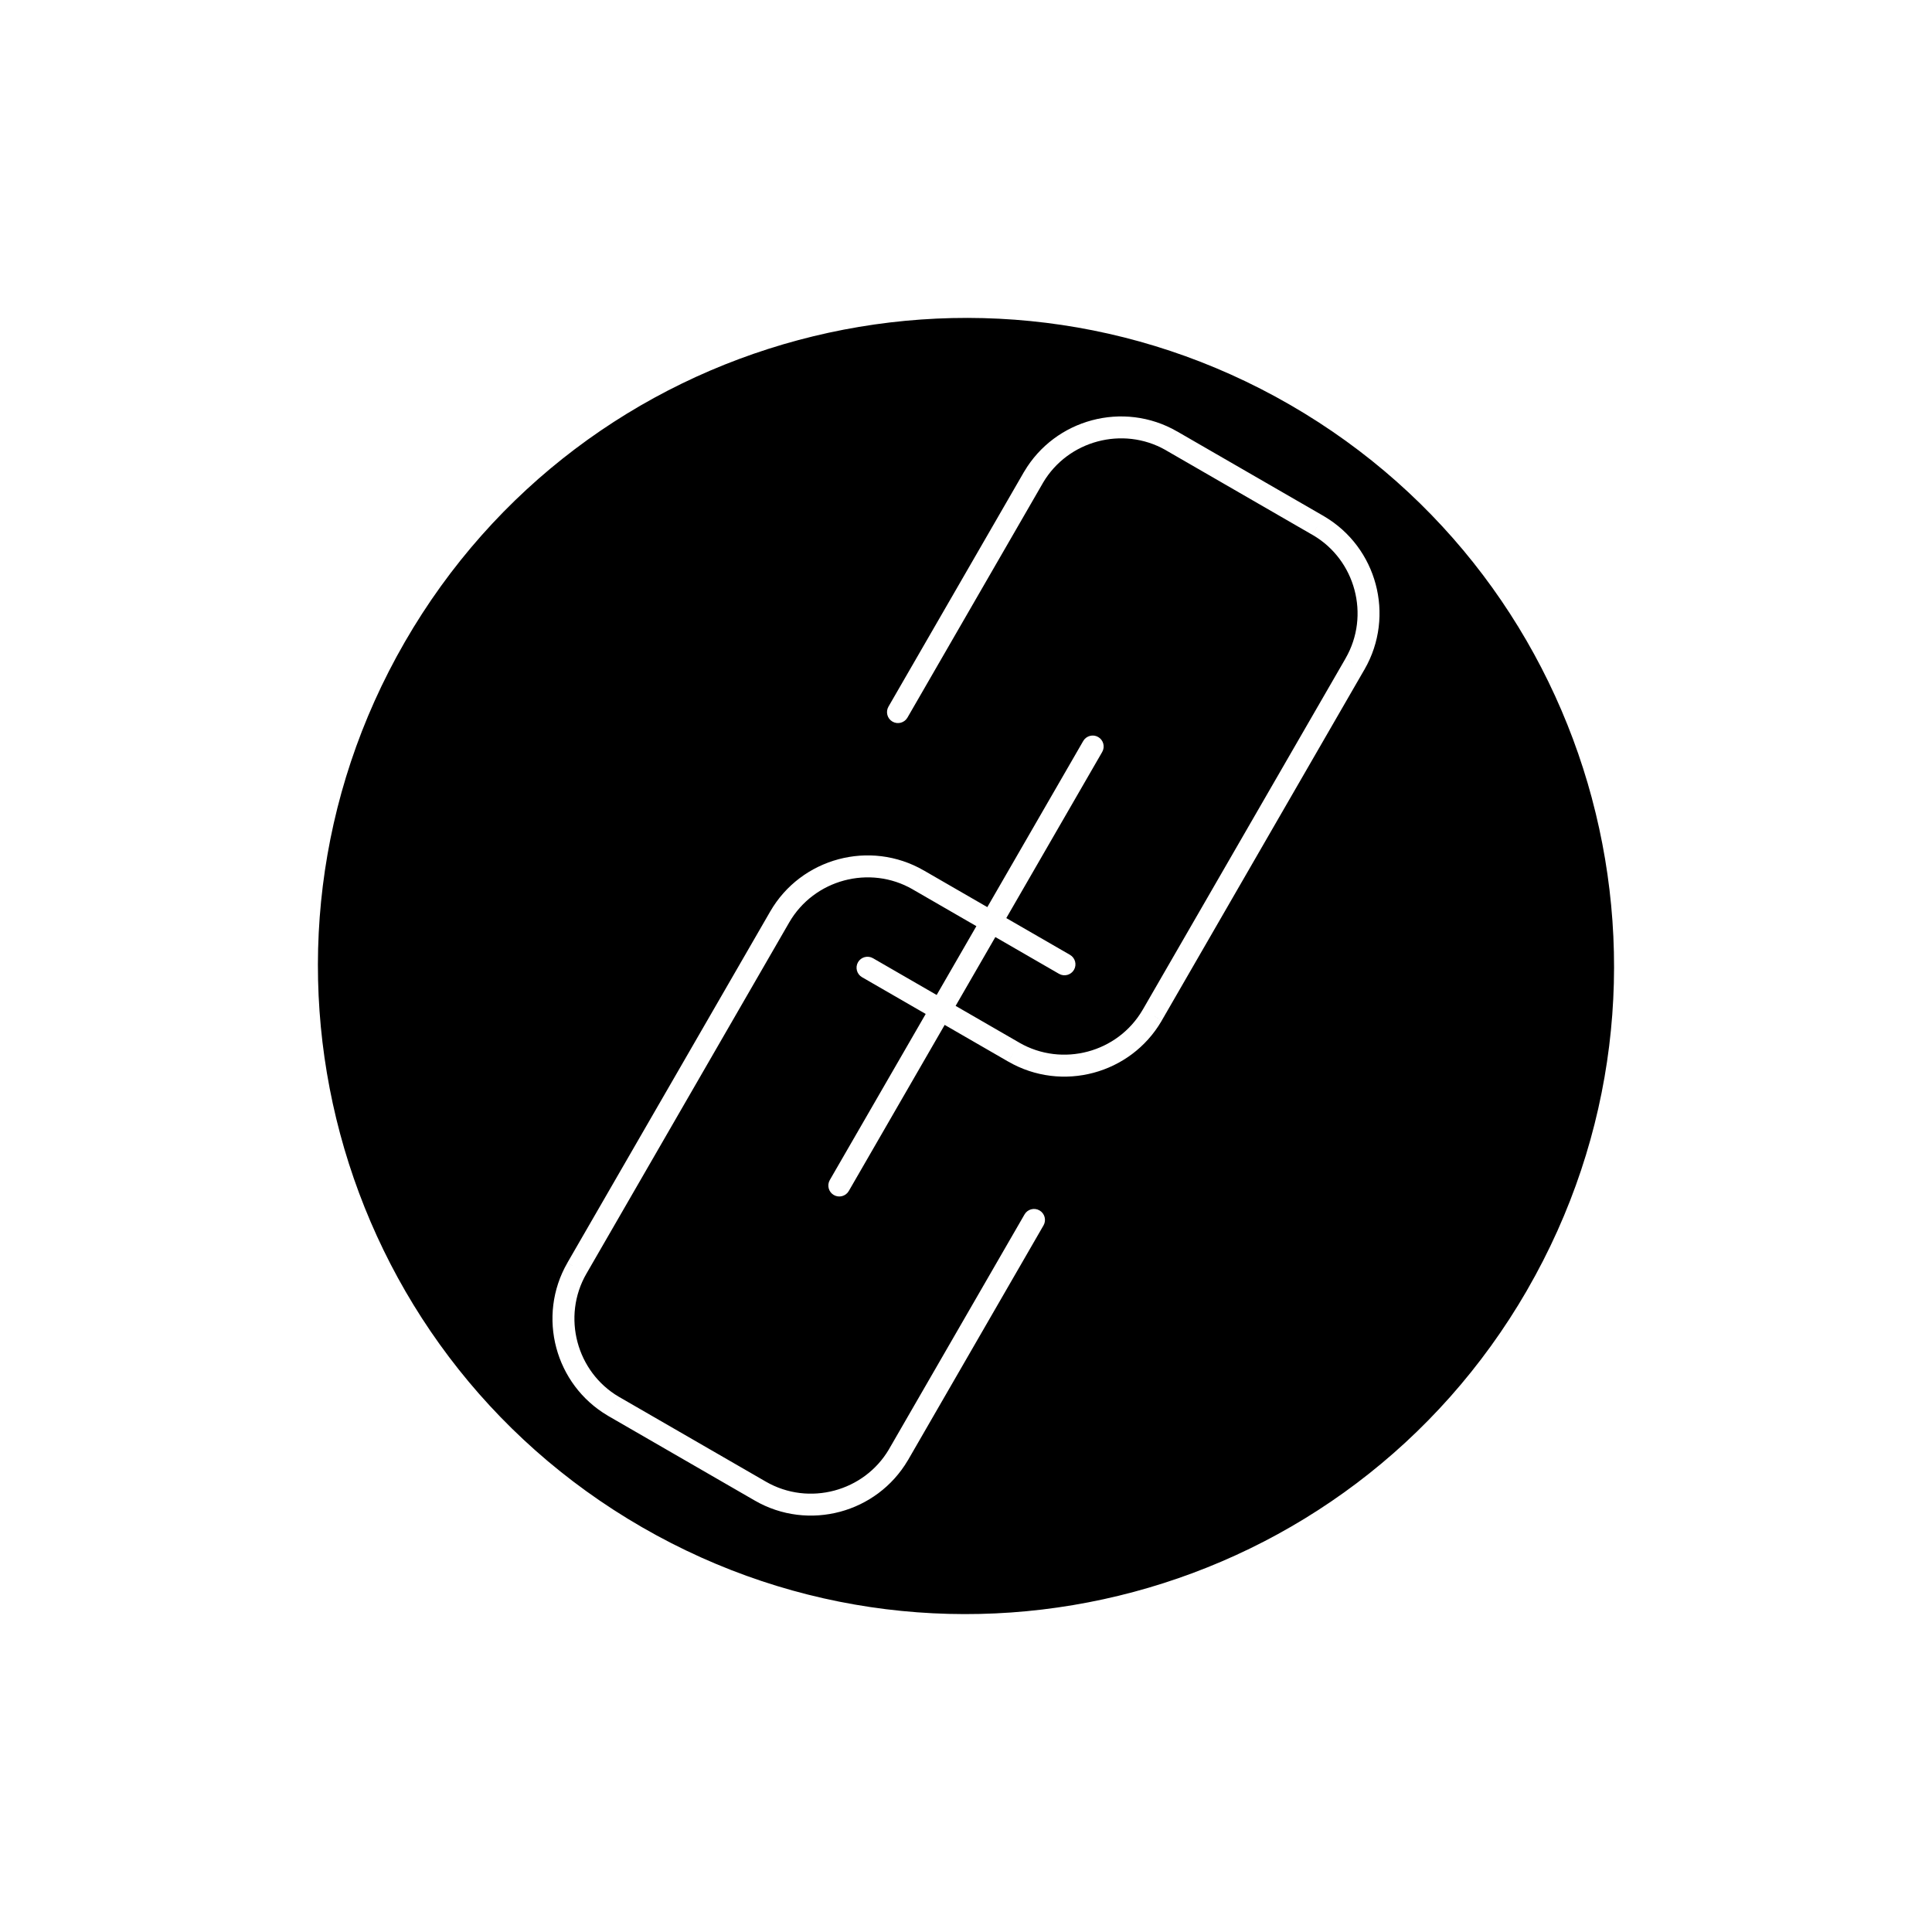 <?xml version="1.0" encoding="UTF-8"?>
<!-- Uploaded to: ICON Repo, www.svgrepo.com, Generator: ICON Repo Mixer Tools -->
<svg fill="#000000" width="800px" height="800px" version="1.1" viewBox="144 144 512 512" xmlns="http://www.w3.org/2000/svg">
 <path d="m565.87 355.55c-11.375-42.457-38.941-80.57-80-104.27-41.066-23.707-87.859-28.527-130.32-17.148-42.457 11.375-80.57 38.941-104.27 80-23.707 41.066-28.527 87.859-17.148 130.32 11.375 42.457 38.941 80.57 80 104.27 41.066 23.707 87.859 28.527 130.32 17.148 42.398-11.359 80.465-38.875 104.18-79.855v-0.012c0.023-0.047 0.051-0.094 0.074-0.141v-0.012l0.008 0.004v-0.004l0.004 0.004c23.703-41.062 28.52-87.855 17.145-130.31zm-160.22 28.848 25.414-44.023c0.805-1.387 2.582-1.859 3.969-1.059 1.387 0.805 1.859 2.582 1.059 3.969l-25.414 44.016 16.879 9.742c1.387 0.805 1.859 2.582 1.059 3.969-0.805 1.387-2.582 1.859-3.969 1.059l-16.871-9.742-10.527 18.238 16.703 9.645c0.059 0.027 0.117 0.059 0.176 0.094l-0.004 0.008h0.004l-0.004 0.004c5.699 3.289 12.234 3.941 18.176 2.352 5.879-1.574 11.168-5.359 14.469-10.977 0.027-0.051 0.055-0.105 0.082-0.156l0.008 0.004v-0.004l0.004 0.004 53.594-92.828c0.039-0.082 0.078-0.164 0.125-0.242l2.519 1.457-2.512-1.457c3.289-5.699 3.949-12.234 2.356-18.172-1.57-5.867-5.332-11.137-10.91-14.434-0.074-0.035-0.148-0.074-0.223-0.117l1.457-2.519-1.457 2.512-38.594-22.281c-0.137-0.066-0.273-0.145-0.402-0.238-5.648-3.18-12.09-3.797-17.953-2.227-5.863 1.57-11.133 5.328-14.43 10.902-0.066 0.141-0.141 0.277-0.23 0.406l-35.719 61.871c-0.805 1.387-2.582 1.863-3.969 1.059-1.387-0.805-1.859-2.582-1.059-3.969l35.82-62.039-0.008-0.004c0.051-0.086 0.102-0.168 0.16-0.246 4.109-6.961 10.66-11.645 17.934-13.594 7.359-1.973 15.477-1.148 22.574 2.949l-1.445 2.512 1.457-2.519c0.059 0.035 0.113 0.07 0.168 0.105l38.605 22.289 0.004-0.008c0.086 0.051 0.168 0.102 0.246 0.16 6.957 4.109 11.645 10.66 13.594 17.934 1.973 7.363 1.148 15.484-2.945 22.582l0.008 0.004c-0.047 0.078-0.094 0.156-0.148 0.23l-53.594 92.824-2.512-1.445 2.519 1.457c-0.035 0.066-0.078 0.129-0.117 0.188-4.102 6.988-10.672 11.695-17.973 13.652-7.359 1.973-15.477 1.148-22.574-2.949l1.445-2.512-1.457 2.519c-0.059-0.035-0.113-0.07-0.168-0.105l-16.699-9.641-25.414 44.023c-0.805 1.387-2.582 1.859-3.969 1.059-1.387-0.805-1.859-2.582-1.059-3.969l25.414-44.016-16.879-9.742c-1.387-0.805-1.859-2.582-1.059-3.969 0.805-1.387 2.582-1.859 3.969-1.059l16.871 9.742 10.527-18.238-16.703-9.645c-0.059-0.027-0.117-0.059-0.176-0.094l0.004-0.008h-0.004l0.004-0.004c-5.699-3.289-12.234-3.941-18.176-2.352-5.934 1.59-11.266 5.43-14.559 11.133l-53.633 92.895c-0.027 0.059-0.059 0.113-0.09 0.172l-0.004-0.004-0.004 0.004-0.004-0.004c-3.285 5.699-3.941 12.234-2.352 18.176 1.57 5.867 5.332 11.137 10.91 14.434 0.074 0.035 0.148 0.074 0.223 0.117l-1.457 2.519 1.457-2.512 38.777 22.387c5.699 3.289 12.234 3.949 18.172 2.356 5.867-1.57 11.137-5.332 14.434-10.91 0.035-0.074 0.074-0.148 0.117-0.223l2.519 1.457-2.512-1.457 35.82-62.043c0.805-1.387 2.582-1.863 3.969-1.059 1.387 0.805 1.859 2.582 1.059 3.969l-35.82 62.039 0.008 0.004c-0.051 0.086-0.102 0.168-0.16 0.246-4.109 6.957-10.66 11.645-17.934 13.594-7.367 1.973-15.488 1.148-22.586-2.949l-38.773-22.387-0.004 0.008c-0.086-0.051-0.168-0.102-0.246-0.16-6.957-4.109-11.645-10.66-13.594-17.934-1.973-7.359-1.148-15.477 2.949-22.574l2.512 1.445-2.519-1.457c0.035-0.059 0.066-0.113 0.105-0.168l53.637-92.898c4.094-7.094 10.715-11.863 18.086-13.84 7.359-1.973 15.477-1.148 22.574 2.949l-1.445 2.512 1.457-2.519c0.059 0.035 0.113 0.07 0.168 0.105l16.699 9.641z" fill-rule="evenodd"/>
</svg>